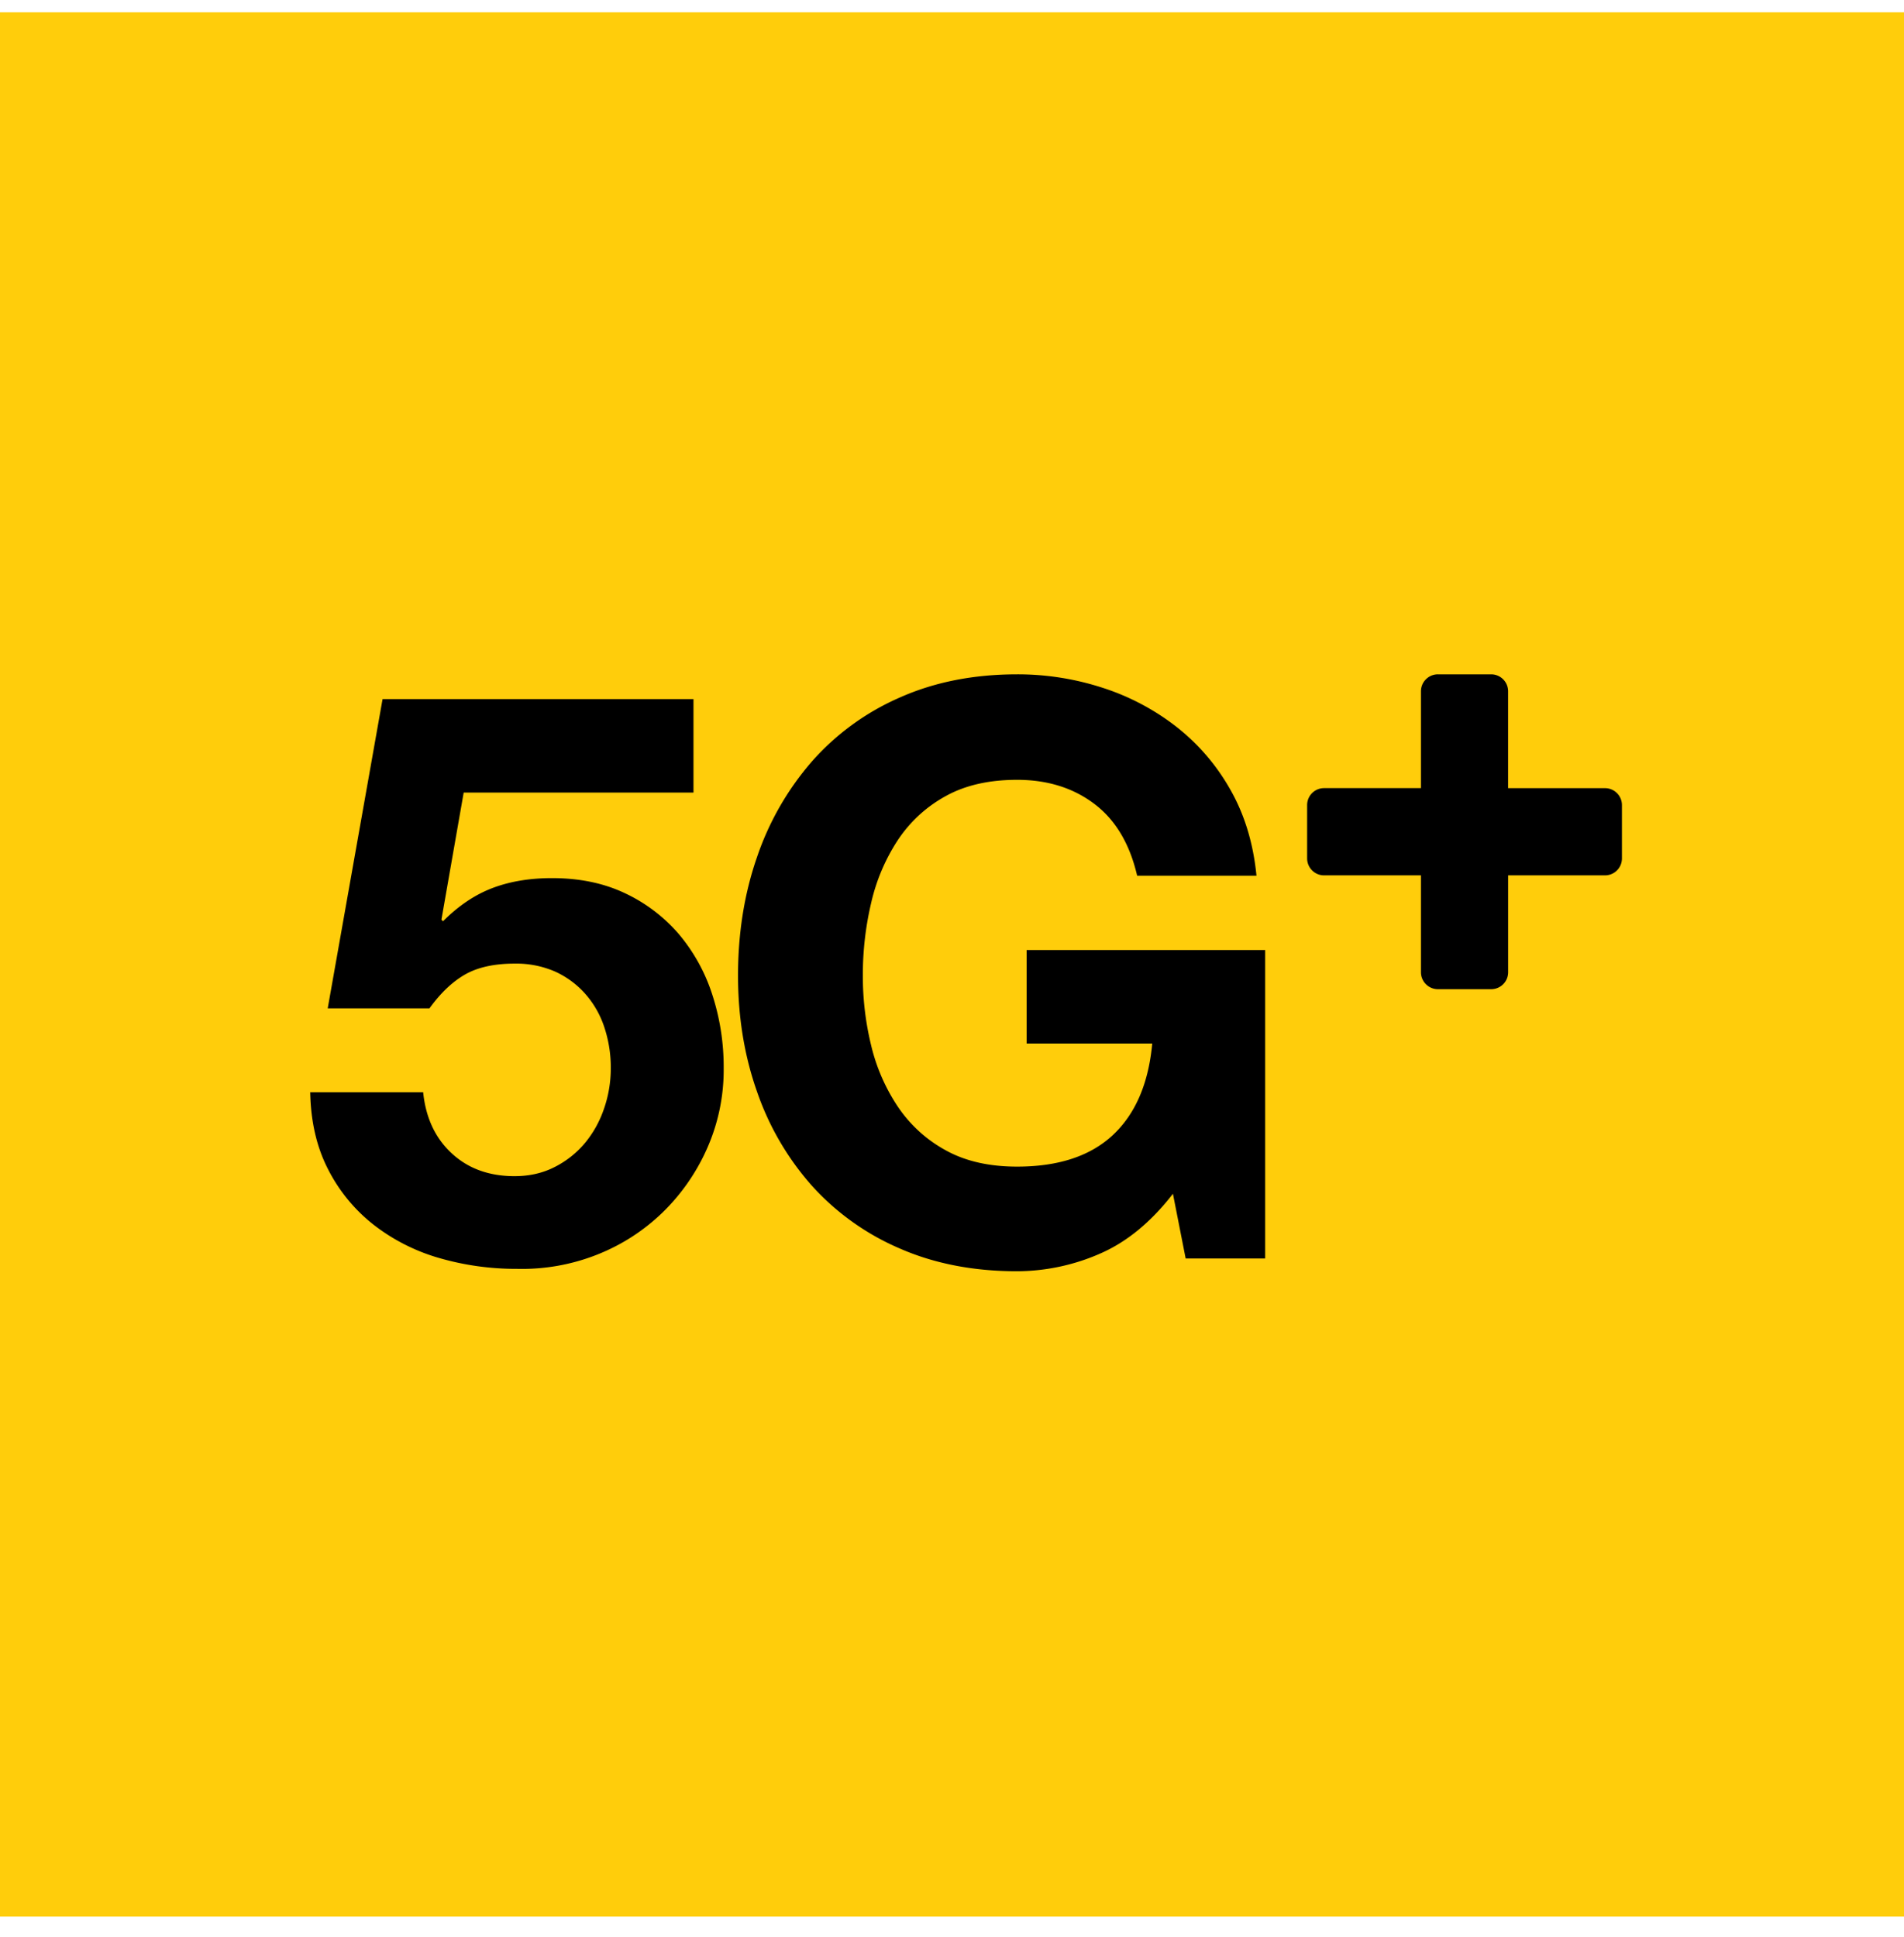 <svg width="58" height="59" fill="none" xmlns="http://www.w3.org/2000/svg"><path fill="#FFCD0B" d="M0 .375h58v58H0z"/><path fill-rule="evenodd" clip-rule="evenodd" d="M33.478 38.197a6.345 6.345 0 0 1-2.494.523c-1.325 0-2.515-.23-3.574-.693a7.666 7.666 0 0 1-2.676-1.91 8.461 8.461 0 0 1-1.671-2.86c-.388-1.096-.581-2.277-.581-3.542 0-1.298.193-2.503.58-3.614a8.688 8.688 0 0 1 1.672-2.91 7.632 7.632 0 0 1 2.676-1.946c1.058-.471 2.25-.706 3.574-.706a8.368 8.368 0 0 1 2.58.402 7.285 7.285 0 0 1 2.252 1.18 6.457 6.457 0 0 1 1.659 1.923c.436.762.703 1.639.8 2.628H34.64c-.226-.973-.662-1.704-1.308-2.19-.646-.487-1.43-.73-2.35-.73-.856 0-1.582.166-2.18.499a4.122 4.122 0 0 0-1.453 1.338 5.86 5.86 0 0 0-.811 1.91 9.54 9.54 0 0 0-.254 2.216 8.876 8.876 0 0 0 .254 2.13c.158.664.433 1.294.811 1.861.372.553.87 1.008 1.454 1.327.597.333 1.323.5 2.18.5 1.259 0 2.232-.321 2.918-.962.686-.641 1.086-1.57 1.199-2.787h-3.827v-2.848h7.267v9.395h-2.422l-.388-1.971c-.678.876-1.43 1.488-2.253 1.837ZM14.125 24.14l-.678 3.871.048.049c.469-.47.97-.807 1.502-1.01.533-.203 1.139-.304 1.817-.304.84 0 1.582.154 2.228.462a4.909 4.909 0 0 1 1.635 1.241 5.43 5.43 0 0 1 1.018 1.838c.237.726.355 1.487.35 2.251a5.9 5.9 0 0 1-.508 2.447 6.241 6.241 0 0 1-1.368 1.959 6.068 6.068 0 0 1-2 1.278 6.21 6.21 0 0 1-2.42.425 8.397 8.397 0 0 1-2.363-.328 5.91 5.91 0 0 1-1.998-1.01 5.06 5.06 0 0 1-1.393-1.692c-.347-.673-.529-1.456-.545-2.349h3.44c.08.78.37 1.4.872 1.862.5.463 1.138.694 1.913.694.452 0 .86-.093 1.224-.28.353-.178.665-.426.92-.73.256-.31.453-.665.581-1.047.137-.395.206-.81.206-1.23a3.893 3.893 0 0 0-.194-1.24 2.903 2.903 0 0 0-.581-1.023 2.738 2.738 0 0 0-.92-.681 2.959 2.959 0 0 0-1.236-.243c-.614 0-1.114.11-1.502.328-.387.22-.75.564-1.09 1.034h-3.1l1.671-9.419h9.471v2.848h-7Zm29.677-3.601a.516.516 0 0 0-.517.516v2.95h-2.95a.516.516 0 0 0-.517.517v1.623c0 .285.231.517.516.517h2.951v2.95c0 .286.232.517.517.517h1.623a.516.516 0 0 0 .516-.517v-2.95h2.95a.516.516 0 0 0 .517-.517v-1.623a.516.516 0 0 0-.516-.516H45.94v-2.951a.516.516 0 0 0-.516-.516h-1.623Z" fill="#000"/></svg>